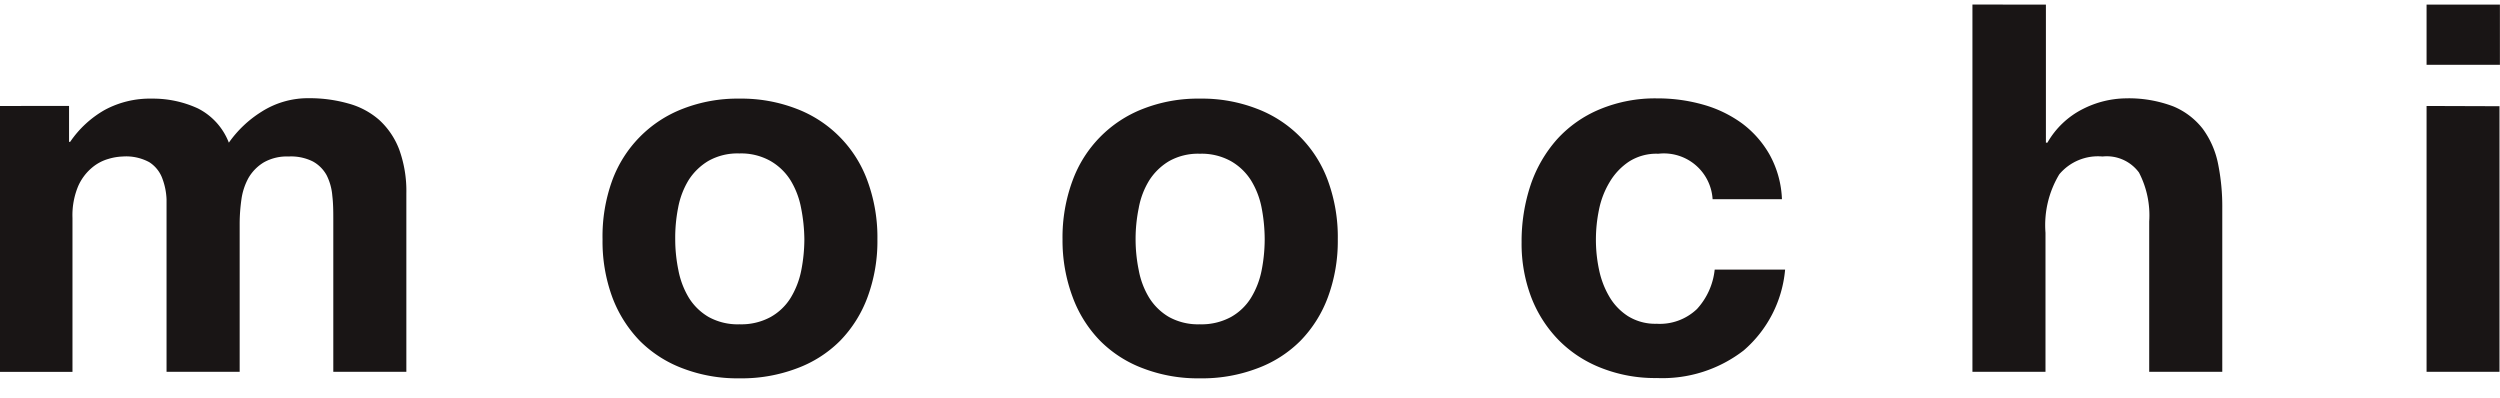 <svg xmlns="http://www.w3.org/2000/svg" fill="none" viewBox="0 0 113 18" height="18" width="113"><path fill="#191515" d="M3.121 4.789v1.623h.05A4.7 4.7 0 0 1 4.732 4.97a4.3 4.3 0 0 1 2.135-.512 4.85 4.85 0 0 1 2.079.443c.642.325 1.14.877 1.398 1.548A5.1 5.1 0 0 1 11.8 5.064a3.9 3.9 0 0 1 2.172-.625 6.4 6.4 0 0 1 1.767.238 3.5 3.5 0 0 1 1.399.742c.402.368.712.826.905 1.336.229.637.339 1.31.324 1.986v8.065h-3.302v-6.81c0-.406 0-.787-.044-1.143a2.5 2.5 0 0 0-.256-.93 1.57 1.57 0 0 0-.624-.625 2.2 2.2 0 0 0-1.099-.224 2.1 2.1 0 0 0-1.123.268c-.28.17-.513.406-.68.687a2.8 2.8 0 0 0-.326.98q-.078.547-.08 1.099v6.698H7.528V9.01a3 3 0 0 0-.2-.968 1.47 1.47 0 0 0-.58-.711 2.2 2.2 0 0 0-1.218-.256 2.5 2.5 0 0 0-.624.106 2 2 0 0 0-.75.4 2.3 2.3 0 0 0-.624.836c-.187.453-.274.94-.256 1.43v6.96H0V4.79zM27.66 8.191a5.5 5.5 0 0 1 3.21-3.277 6.8 6.8 0 0 1 2.56-.456 6.9 6.9 0 0 1 2.565.456 5.48 5.48 0 0 1 3.221 3.277 7.4 7.4 0 0 1 .443 2.628 7.3 7.3 0 0 1-.443 2.604 5.6 5.6 0 0 1-1.248 1.985A5.4 5.4 0 0 1 36 16.657c-.82.306-1.69.457-2.566.443a6.9 6.9 0 0 1-2.56-.444 5.45 5.45 0 0 1-1.953-1.248 5.7 5.7 0 0 1-1.249-1.985 7.3 7.3 0 0 1-.437-2.604 7.4 7.4 0 0 1 .425-2.628m3.003 4.02c.083.442.243.865.475 1.25.222.357.529.655.893.867.428.233.91.348 1.398.33.49.016.974-.098 1.405-.33.37-.208.682-.506.905-.868a3.8 3.8 0 0 0 .48-1.248q.135-.69.138-1.392a7.6 7.6 0 0 0-.15-1.43 3.7 3.7 0 0 0-.48-1.249 2.6 2.6 0 0 0-.906-.867 2.7 2.7 0 0 0-1.404-.338 2.67 2.67 0 0 0-1.399.338 2.7 2.7 0 0 0-.893.867 3.7 3.7 0 0 0-.474 1.249 7 7 0 0 0-.131 1.43c0 .467.049.934.143 1.392M48.47 8.191a5.5 5.5 0 0 1 3.208-3.277 6.8 6.8 0 0 1 2.553-.456c.88-.015 1.756.14 2.578.456a5.48 5.48 0 0 1 3.222 3.277c.303.843.452 1.733.437 2.628a7.3 7.3 0 0 1-.443 2.604 5.6 5.6 0 0 1-1.249 1.985 5.4 5.4 0 0 1-1.967 1.249 7 7 0 0 1-2.572.443 6.9 6.9 0 0 1-2.553-.444 5.4 5.4 0 0 1-1.954-1.248 5.6 5.6 0 0 1-1.248-1.985 7.3 7.3 0 0 1-.456-2.604 7.4 7.4 0 0 1 .443-2.628m3.002 4.02c.08.442.24.866.474 1.25a2.6 2.6 0 0 0 .893.867c.426.232.907.347 1.392.33.491.017.978-.098 1.411-.33.37-.208.682-.506.905-.868.234-.384.396-.807.481-1.248q.135-.69.137-1.393a7.6 7.6 0 0 0-.137-1.417 3.7 3.7 0 0 0-.48-1.248 2.6 2.6 0 0 0-.906-.868 2.73 2.73 0 0 0-1.41-.337 2.66 2.66 0 0 0-1.393.337 2.7 2.7 0 0 0-.893.868 3.6 3.6 0 0 0-.474 1.248 7 7 0 0 0 0 2.81M74.95 6.949a2.3 2.3 0 0 0-1.33.362 2.86 2.86 0 0 0-.867.924 3.9 3.9 0 0 0-.48 1.249 6.7 6.7 0 0 0-.138 1.354c0 .447.046.893.137 1.33.085.428.238.84.456 1.217.206.364.498.672.849.9.389.241.84.363 1.298.349a2.43 2.43 0 0 0 1.83-.668c.45-.493.73-1.116.799-1.78h3.183a5.45 5.45 0 0 1-1.872 3.653 6 6 0 0 1-3.927 1.248 6.6 6.6 0 0 1-2.497-.45 5.5 5.5 0 0 1-1.923-1.248 5.7 5.7 0 0 1-1.249-1.935 6.8 6.8 0 0 1-.443-2.497c-.007-.88.13-1.755.406-2.59a6 6 0 0 1 1.199-2.074A5.4 5.4 0 0 1 72.31 4.94a6.5 6.5 0 0 1 2.603-.493 7.5 7.5 0 0 1 2.06.28 5.5 5.5 0 0 1 1.767.85c.51.38.935.863 1.248 1.417.34.617.53 1.306.556 2.01H77.41a2.205 2.205 0 0 0-2.46-2.054M92.475.207v6.242h.068a3.83 3.83 0 0 1 1.605-1.523 4.4 4.4 0 0 1 1.91-.48c.741-.023 1.479.1 2.173.362.526.217.986.568 1.336 1.017.338.465.572.997.686 1.56.136.67.201 1.353.194 2.036v7.385h-3.303v-6.792a4.2 4.2 0 0 0-.462-2.216 1.81 1.81 0 0 0-1.648-.724 2.28 2.28 0 0 0-1.954.805 4.45 4.45 0 0 0-.624 2.64v6.287h-3.302V.206zm17.206 2.722V.207h3.315v2.722zm3.296 1.872v12.005h-3.296V4.79z"></path></svg>